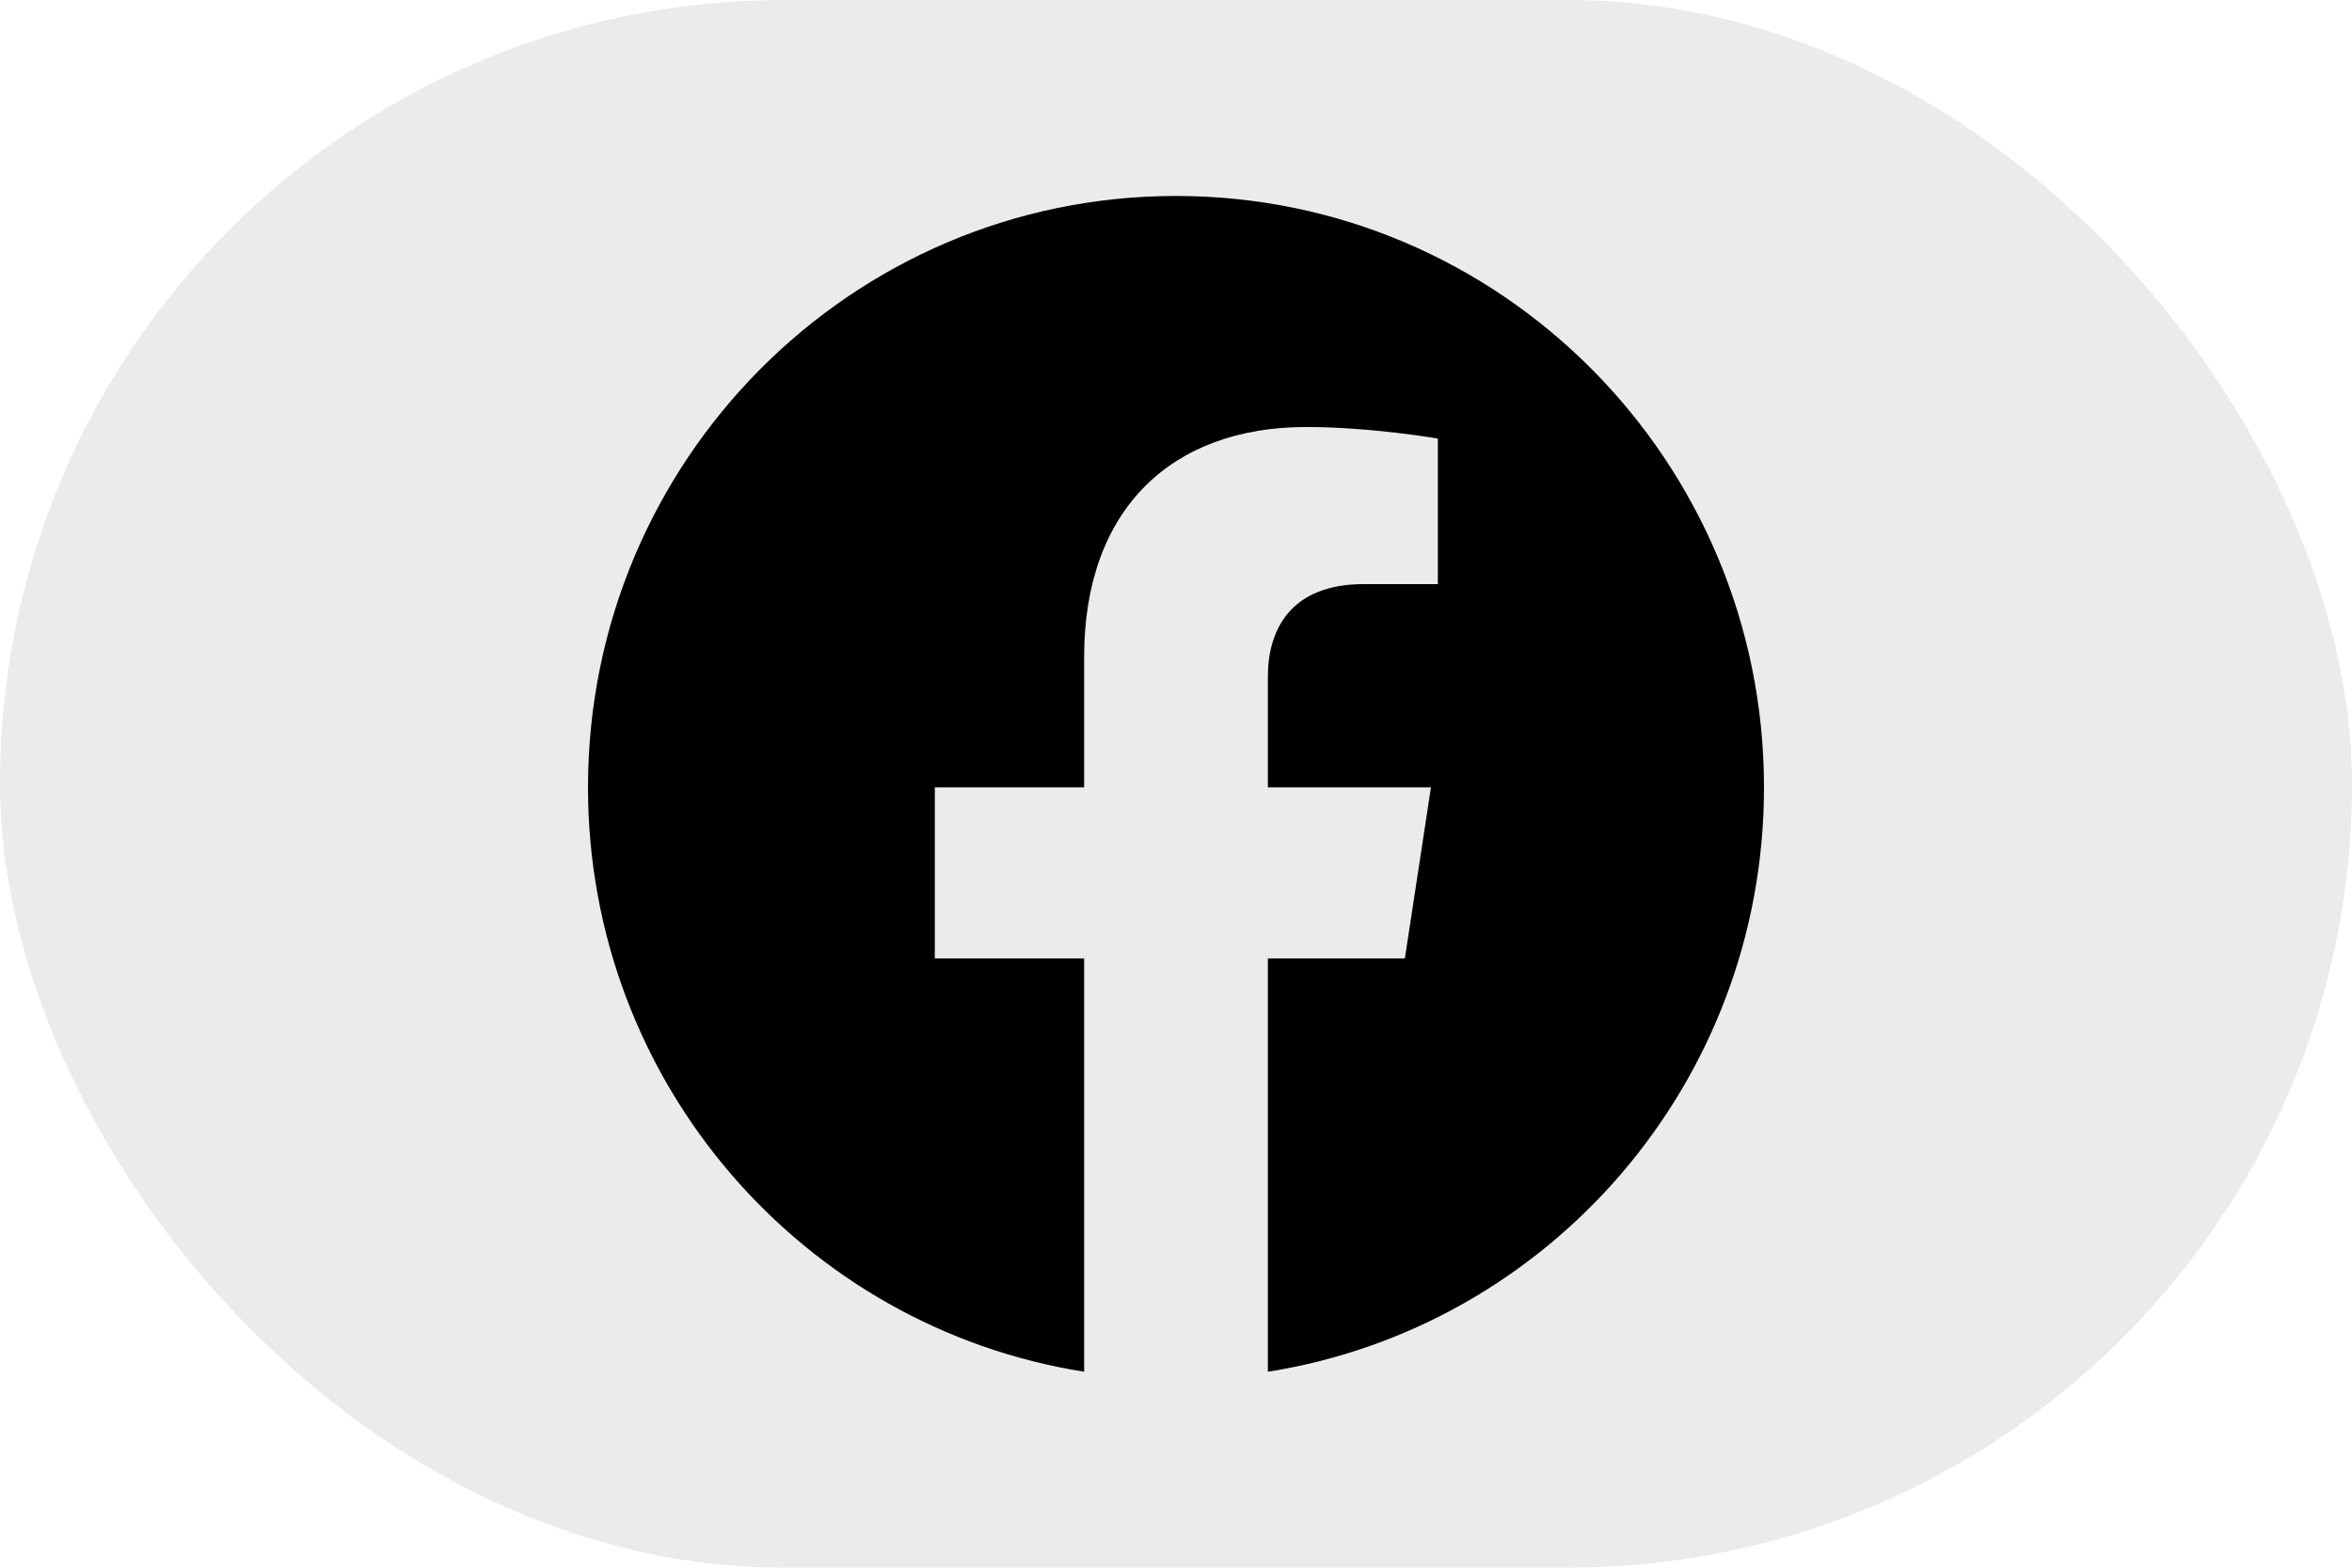<svg width="48" height="32" viewBox="0 0 48 32" fill="none" xmlns="http://www.w3.org/2000/svg">
<rect width="48" height="32" rx="16" fill="black" fill-opacity="0.08"/>
<path d="M36 16.073C36 9.405 30.627 4 24 4C17.373 4 12 9.405 12 16.073C12 22.099 16.388 27.094 22.125 28V19.563H19.078V16.073H22.125V13.413C22.125 10.387 23.916 8.716 26.658 8.716C27.971 8.716 29.344 8.952 29.344 8.952V11.923H27.831C26.34 11.923 25.875 12.854 25.875 13.809V16.073H29.203L28.671 19.563H25.875V28C31.612 27.094 36 22.099 36 16.073Z" fill="black"/>
</svg>
